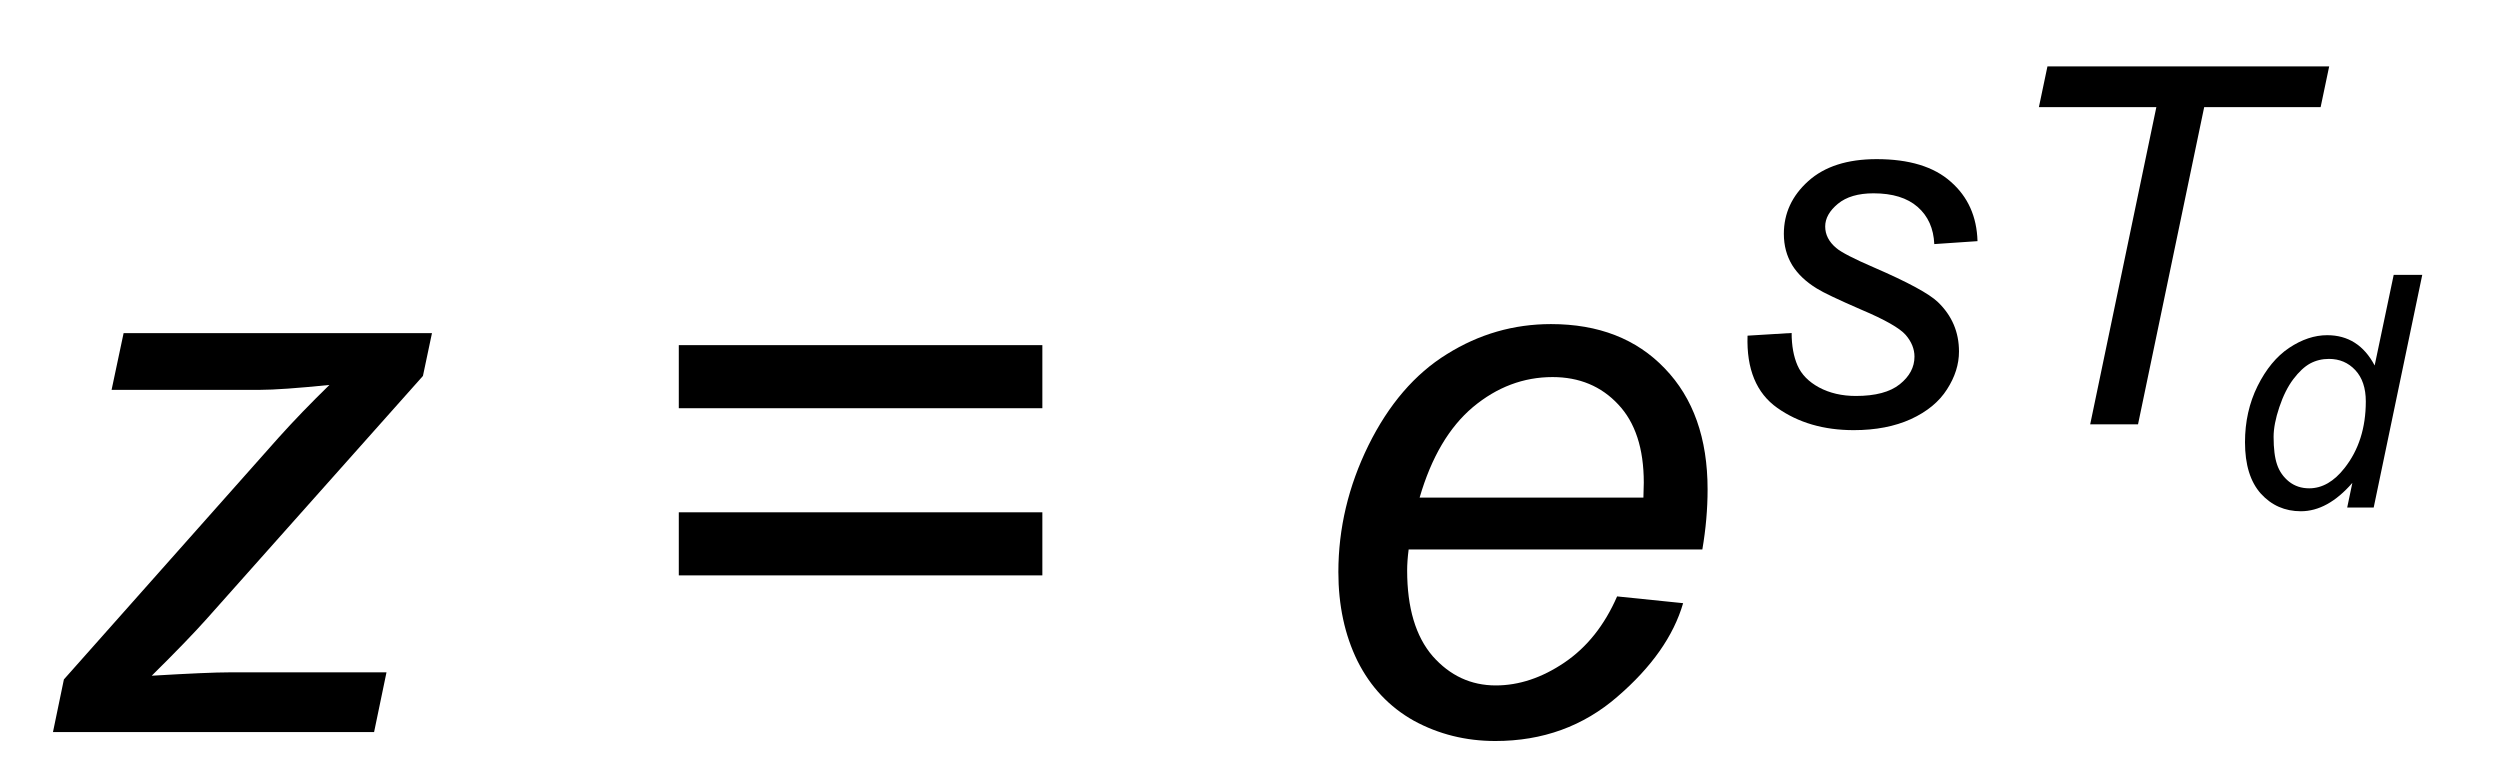 <svg xmlns="http://www.w3.org/2000/svg" version="1.1" viewBox="0 0 52 16">
<g transform="translate(0,-1036.362)" style="stroke: none; fill: #000000;">
<path d="m 1.102,1051.588 0.227,-1.094 4.461,-5.024 c 0.318,-0.354 0.672,-0.721 1.062,-1.101 -0.672,0.068 -1.154,0.102 -1.445,0.102 l -3.086,0 0.25,-1.18 6.414,0 -0.188,0.891 -4.5,5.055 c -0.255,0.286 -0.635,0.68 -1.141,1.18 0.786,-0.047 1.326,-0.07 1.617,-0.07 l 3.266,0 -0.258,1.242 -6.68,0" />
<path d="m 21.681,1044.853 -7.562,0 0,-1.312 7.562,0 0,1.312 m 0,3.477 -7.562,0 0,-1.312 7.562,0 0,1.312" />
<path d="m 33.634,1048.767 1.375,0.141 c -0.198,0.682 -0.654,1.331 -1.367,1.945 -0.708,0.615 -1.555,0.922 -2.539,0.922 -0.615,0 -1.18,-0.141 -1.695,-0.422 -0.51,-0.286 -0.901,-0.701 -1.172,-1.242 -0.266,-0.542 -0.398,-1.159 -0.398,-1.851 -1e-6,-0.906 0.208,-1.784 0.625,-2.633 0.422,-0.854 0.966,-1.487 1.633,-1.899 0.667,-0.417 1.388,-0.625 2.164,-0.625 0.99,0 1.779,0.307 2.367,0.922 0.594,0.615 0.891,1.453 0.891,2.516 -8e-6,0.406 -0.036,0.823 -0.109,1.25 l -6.109,0 c -0.021,0.162 -0.031,0.307 -0.031,0.438 -2e-6,0.776 0.177,1.37 0.531,1.781 0.359,0.406 0.797,0.609 1.312,0.609 0.484,0 0.961,-0.159 1.43,-0.477 0.469,-0.318 0.833,-0.776 1.094,-1.375 m -4.109,-2.055 4.656,0 c 0.005,-0.146 0.008,-0.25 0.008,-0.312 -7e-6,-0.708 -0.177,-1.25 -0.531,-1.625 -0.354,-0.38 -0.81,-0.57 -1.367,-0.57 -0.604,0 -1.156,0.208 -1.656,0.625 -0.495,0.417 -0.865,1.044 -1.109,1.883" />
<path d="m 36.347,1043.344 0.919,-0.056 c -10e-7,0.264 0.041,0.489 0.122,0.675 0.081,0.186 0.23,0.339 0.447,0.457 0.22,0.118 0.476,0.178 0.767,0.178 0.406,0 0.711,-0.081 0.914,-0.244 0.203,-0.163 0.305,-0.354 0.305,-0.574 -4e-6,-0.159 -0.061,-0.31 -0.183,-0.452 -0.125,-0.142 -0.432,-0.317 -0.919,-0.523 -0.484,-0.21 -0.794,-0.357 -0.929,-0.442 -0.227,-0.139 -0.398,-0.301 -0.513,-0.487 -0.115,-0.19 -0.173,-0.406 -0.173,-0.65 -1e-6,-0.427 0.169,-0.792 0.508,-1.097 0.339,-0.305 0.813,-0.457 1.422,-0.457 0.677,0 1.192,0.157 1.544,0.472 0.355,0.311 0.54,0.723 0.554,1.234 l -0.899,0.061 c -0.014,-0.325 -0.129,-0.582 -0.345,-0.772 -0.217,-0.19 -0.523,-0.284 -0.919,-0.284 -0.318,0 -0.565,0.073 -0.741,0.218 -0.176,0.146 -0.264,0.303 -0.264,0.472 -2e-6,0.169 0.076,0.318 0.229,0.447 0.102,0.088 0.364,0.224 0.787,0.406 0.704,0.305 1.148,0.545 1.33,0.721 0.291,0.281 0.437,0.623 0.437,1.026 -5e-6,0.268 -0.083,0.53 -0.249,0.787 -0.163,0.257 -0.413,0.464 -0.752,0.62 -0.335,0.152 -0.731,0.229 -1.188,0.229 -0.623,0 -1.153,-0.154 -1.589,-0.462 -0.437,-0.308 -0.643,-0.809 -0.62,-1.503" />
<path d="m 43.476,1045.188 1.376,-6.597 -2.443,0 0.178,-0.848 5.86,0 -0.178,0.848 -2.422,0 -1.376,6.597 -0.995,0" />
<path d="m 48.927,1046.408 c -0.341,0.392 -0.698,0.588 -1.069,0.588 -0.332,0 -0.61,-0.122 -0.832,-0.366 -0.22,-0.246 -0.33,-0.603 -0.33,-1.069 0,-0.427 0.087,-0.816 0.261,-1.168 0.176,-0.354 0.395,-0.62 0.657,-0.795 0.264,-0.176 0.528,-0.264 0.792,-0.264 0.436,0 0.765,0.21 0.987,0.63 l 0.396,-1.885 0.594,0 -1.01,4.839 -0.551,0 0.106,-0.508 m -1.637,-0.961 c -1e-6,0.244 0.024,0.437 0.073,0.578 0.048,0.141 0.131,0.259 0.248,0.353 0.117,0.092 0.256,0.139 0.419,0.139 0.271,0 0.516,-0.141 0.736,-0.422 0.295,-0.374 0.442,-0.836 0.442,-1.386 -3e-6,-0.277 -0.073,-0.494 -0.218,-0.65 -0.145,-0.156 -0.328,-0.234 -0.548,-0.234 -0.143,0 -0.274,0.032 -0.393,0.096 -0.117,0.064 -0.233,0.173 -0.35,0.327 -0.114,0.152 -0.211,0.345 -0.29,0.581 -0.079,0.235 -0.119,0.442 -0.119,0.621" />
</g>
</svg>
